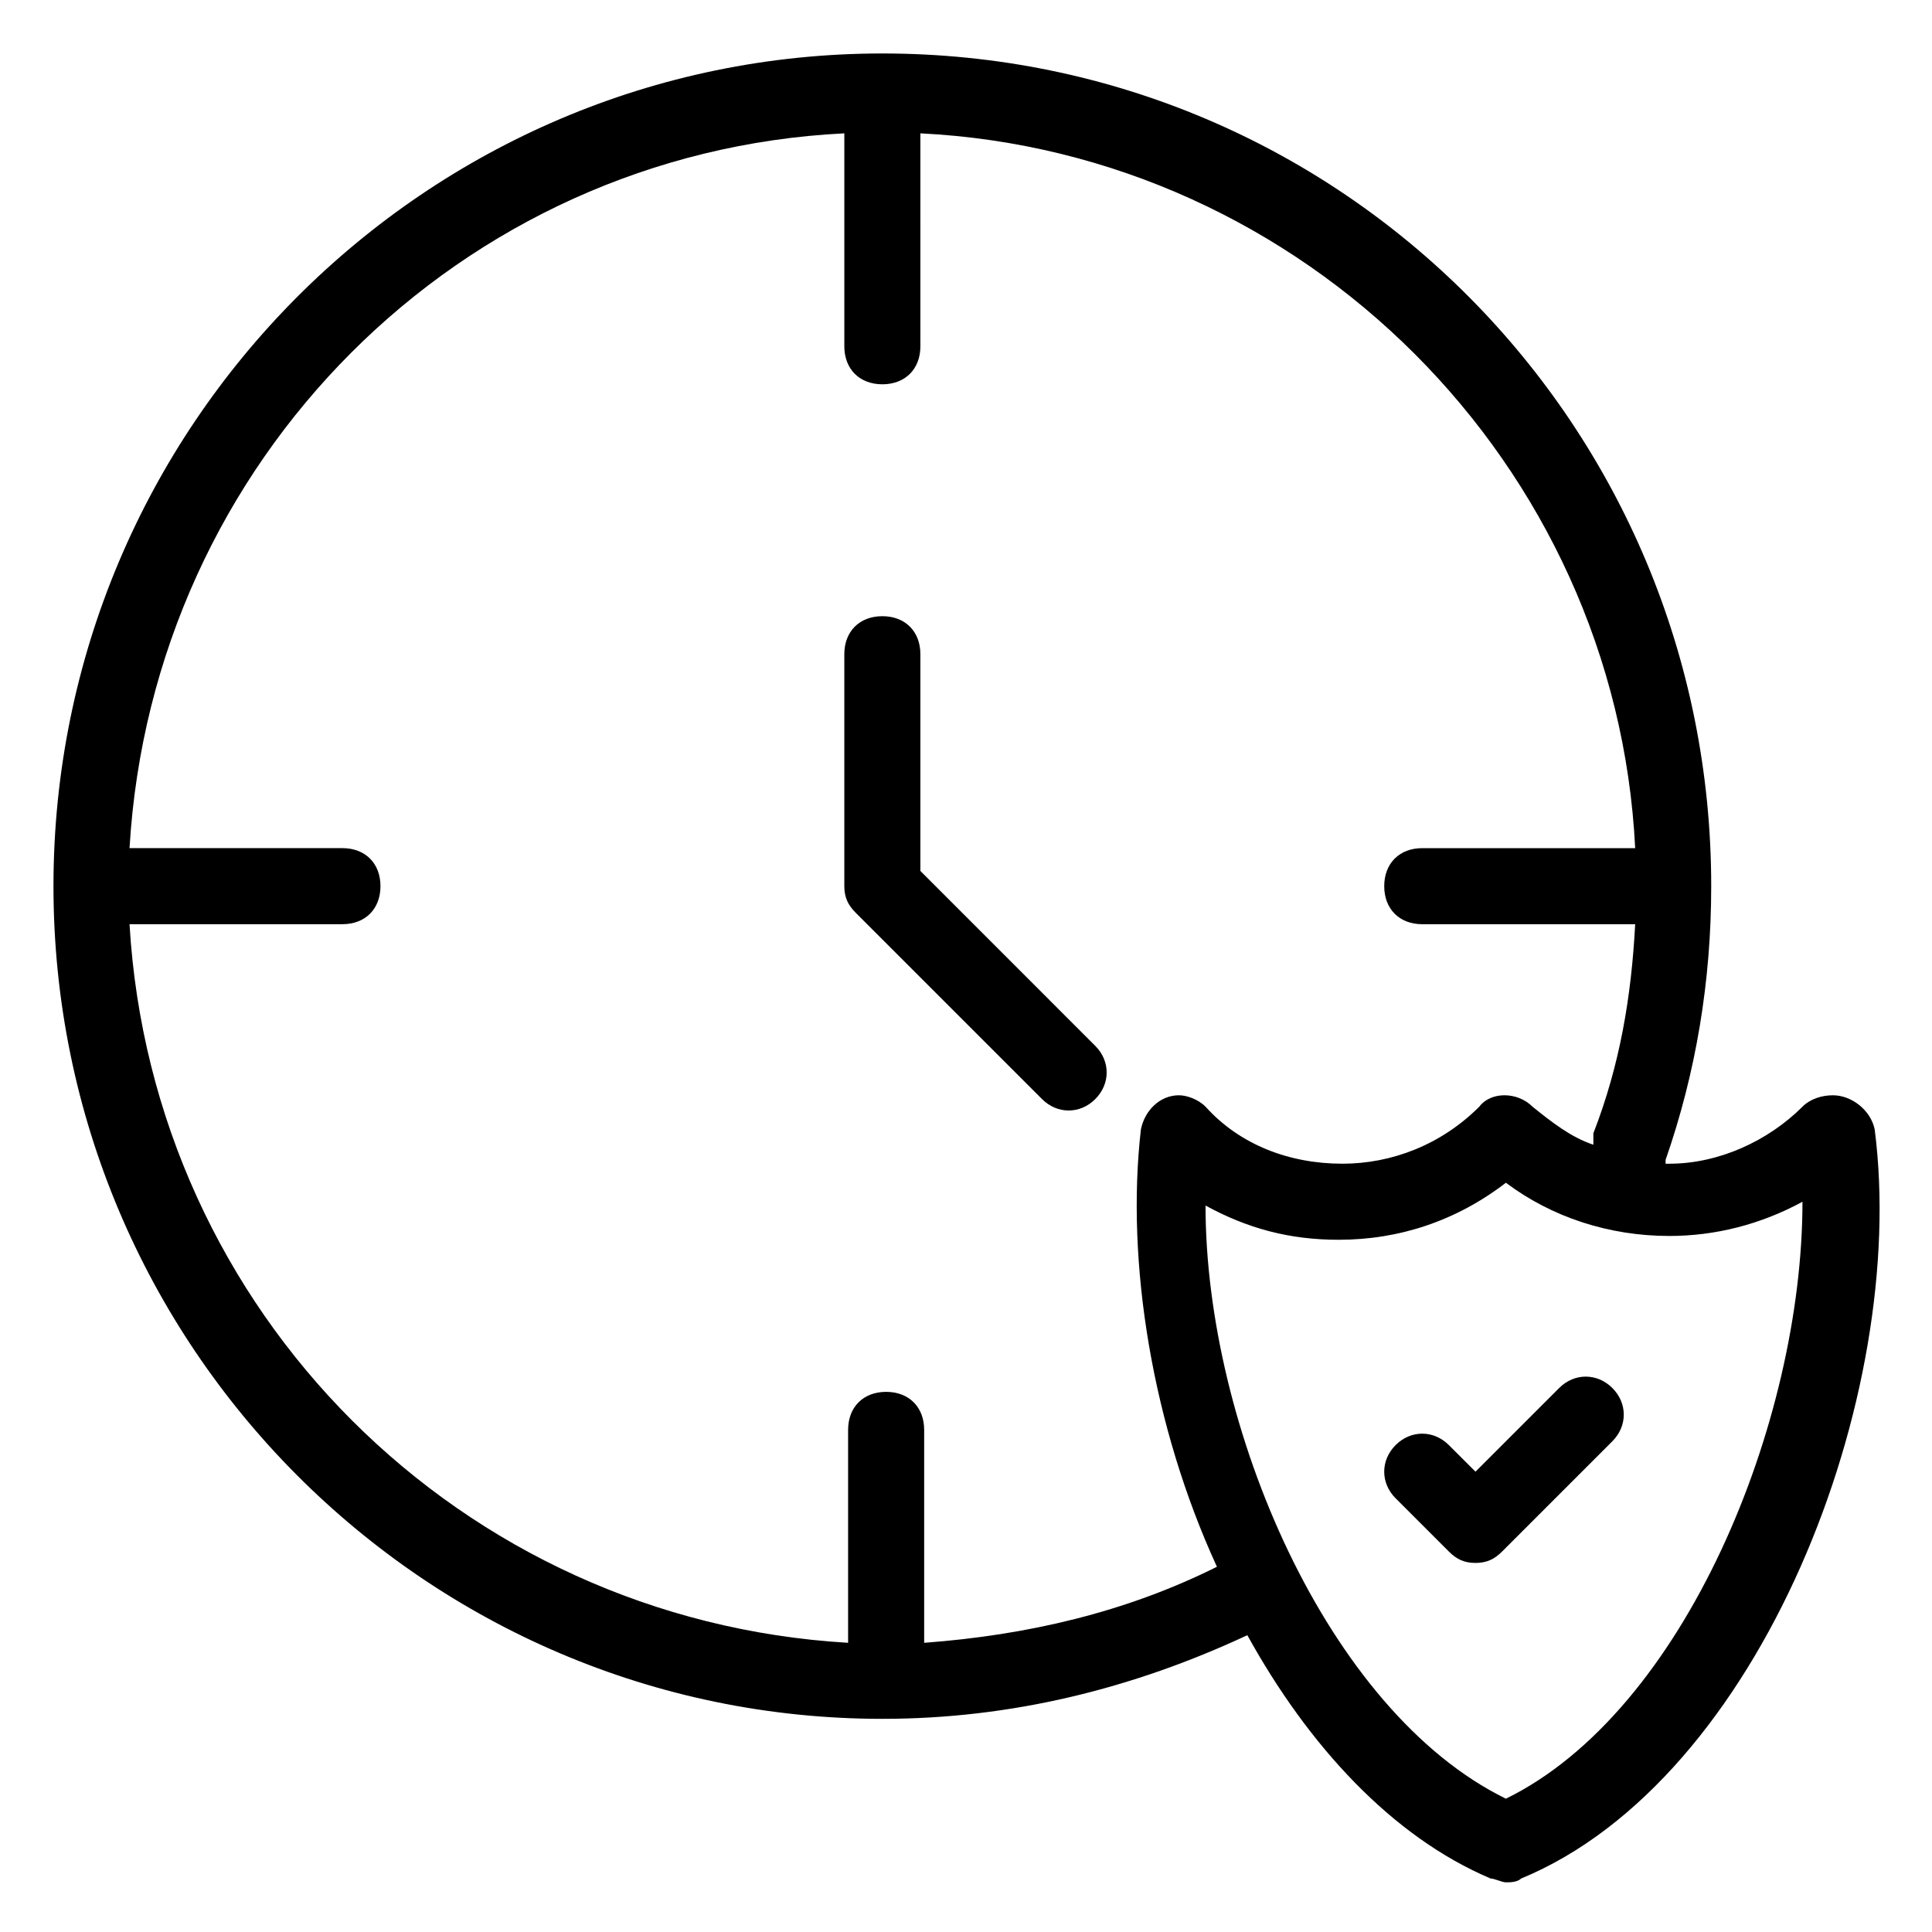 <?xml version="1.0" encoding="UTF-8"?>
<!-- Uploaded to: SVG Repo, www.svgrepo.com, Generator: SVG Repo Mixer Tools -->
<svg fill="#000000" width="800px" height="800px" version="1.1" viewBox="144 144 512 512" xmlns="http://www.w3.org/2000/svg">
 <g>
  <path d="m527.96 526.96c-4.031-4.031-10.078-4.031-14.105 0-4.031 4.031-4.031 10.078 0 14.105l14.105 14.105c2.016 2.016 4.031 3.023 7.055 3.023 3.023 0 5.039-1.008 7.055-3.023l29.223-29.223c4.031-4.031 4.031-10.078 0-14.105-4.031-4.031-10.078-4.031-14.105 0l-22.168 22.168z"/>
  <path d="m597.49 378.84c0-121.92-97.738-220.67-219.66-220.67-120.91 0-219.66 98.746-219.66 220.67s98.746 220.67 219.66 220.67c34.258 0 66.504-8.062 96.73-22.168 16.121 29.223 38.289 53.402 64.488 64.488 1.008 0 3.023 1.008 4.031 1.008 1.008 0 3.023 0 4.031-1.008 63.48-26.199 102.78-127.97 93.707-198.5-1.008-5.039-6.047-9.07-11.082-9.07-3.023 0-6.047 1.008-8.062 3.023-9.07 9.07-22.168 15.113-35.266 15.113h-1.008v-1.008c8.059-23.176 12.09-47.359 12.09-72.547zm24.184 83.633c0 58.441-31.234 135.02-78.594 158.2-47.359-23.176-79.602-98.746-79.602-157.19 11.082 6.047 22.168 9.07 35.266 9.07 16.121 0 31.234-5.039 44.336-15.113 12.09 9.07 27.207 14.105 43.328 14.105 12.09-0.004 24.18-3.027 35.266-9.07zm-71.543-25.191c-4.031-4.031-11.082-4.031-14.105 0-10.078 10.078-23.176 15.113-36.273 15.113-14.105 0-27.207-5.039-36.273-15.113-2.016-2.016-5.039-3.023-7.055-3.023-5.039 0-9.07 4.031-10.078 9.07-4.031 35.266 3.023 78.594 20.152 115.88-24.184 12.09-50.383 18.137-77.586 20.152v-56.426c0-6.047-4.031-10.078-10.078-10.078-6.047 0-10.078 4.031-10.078 10.078v56.426c-102.77-6.047-184.39-87.664-190.43-190.44h56.426c6.047 0 10.078-4.031 10.078-10.078 0-6.047-4.031-10.078-10.078-10.078l-56.426 0.004c6.043-102.78 87.66-184.39 189.43-189.43v56.426c0 6.047 4.031 10.078 10.078 10.078s10.078-4.031 10.078-10.078l-0.004-56.426c101.77 5.039 184.39 87.664 189.43 189.43h-56.426c-6.047 0-10.078 4.031-10.078 10.078s4.031 10.078 10.078 10.078h56.426c-1.008 19.145-4.031 37.281-11.082 55.418v3.023c-6.047-2.019-11.086-6.047-16.125-10.078z"/>
  <path d="m387.91 374.81v-57.434c0-6.047-4.031-10.078-10.078-10.078s-10.078 4.031-10.078 10.078v61.465c0 3.023 1.008 5.039 3.023 7.055l49.375 49.375c4.031 4.031 10.078 4.031 14.105 0 4.031-4.031 4.031-10.078 0-14.105z"/>
 </g>
</svg>